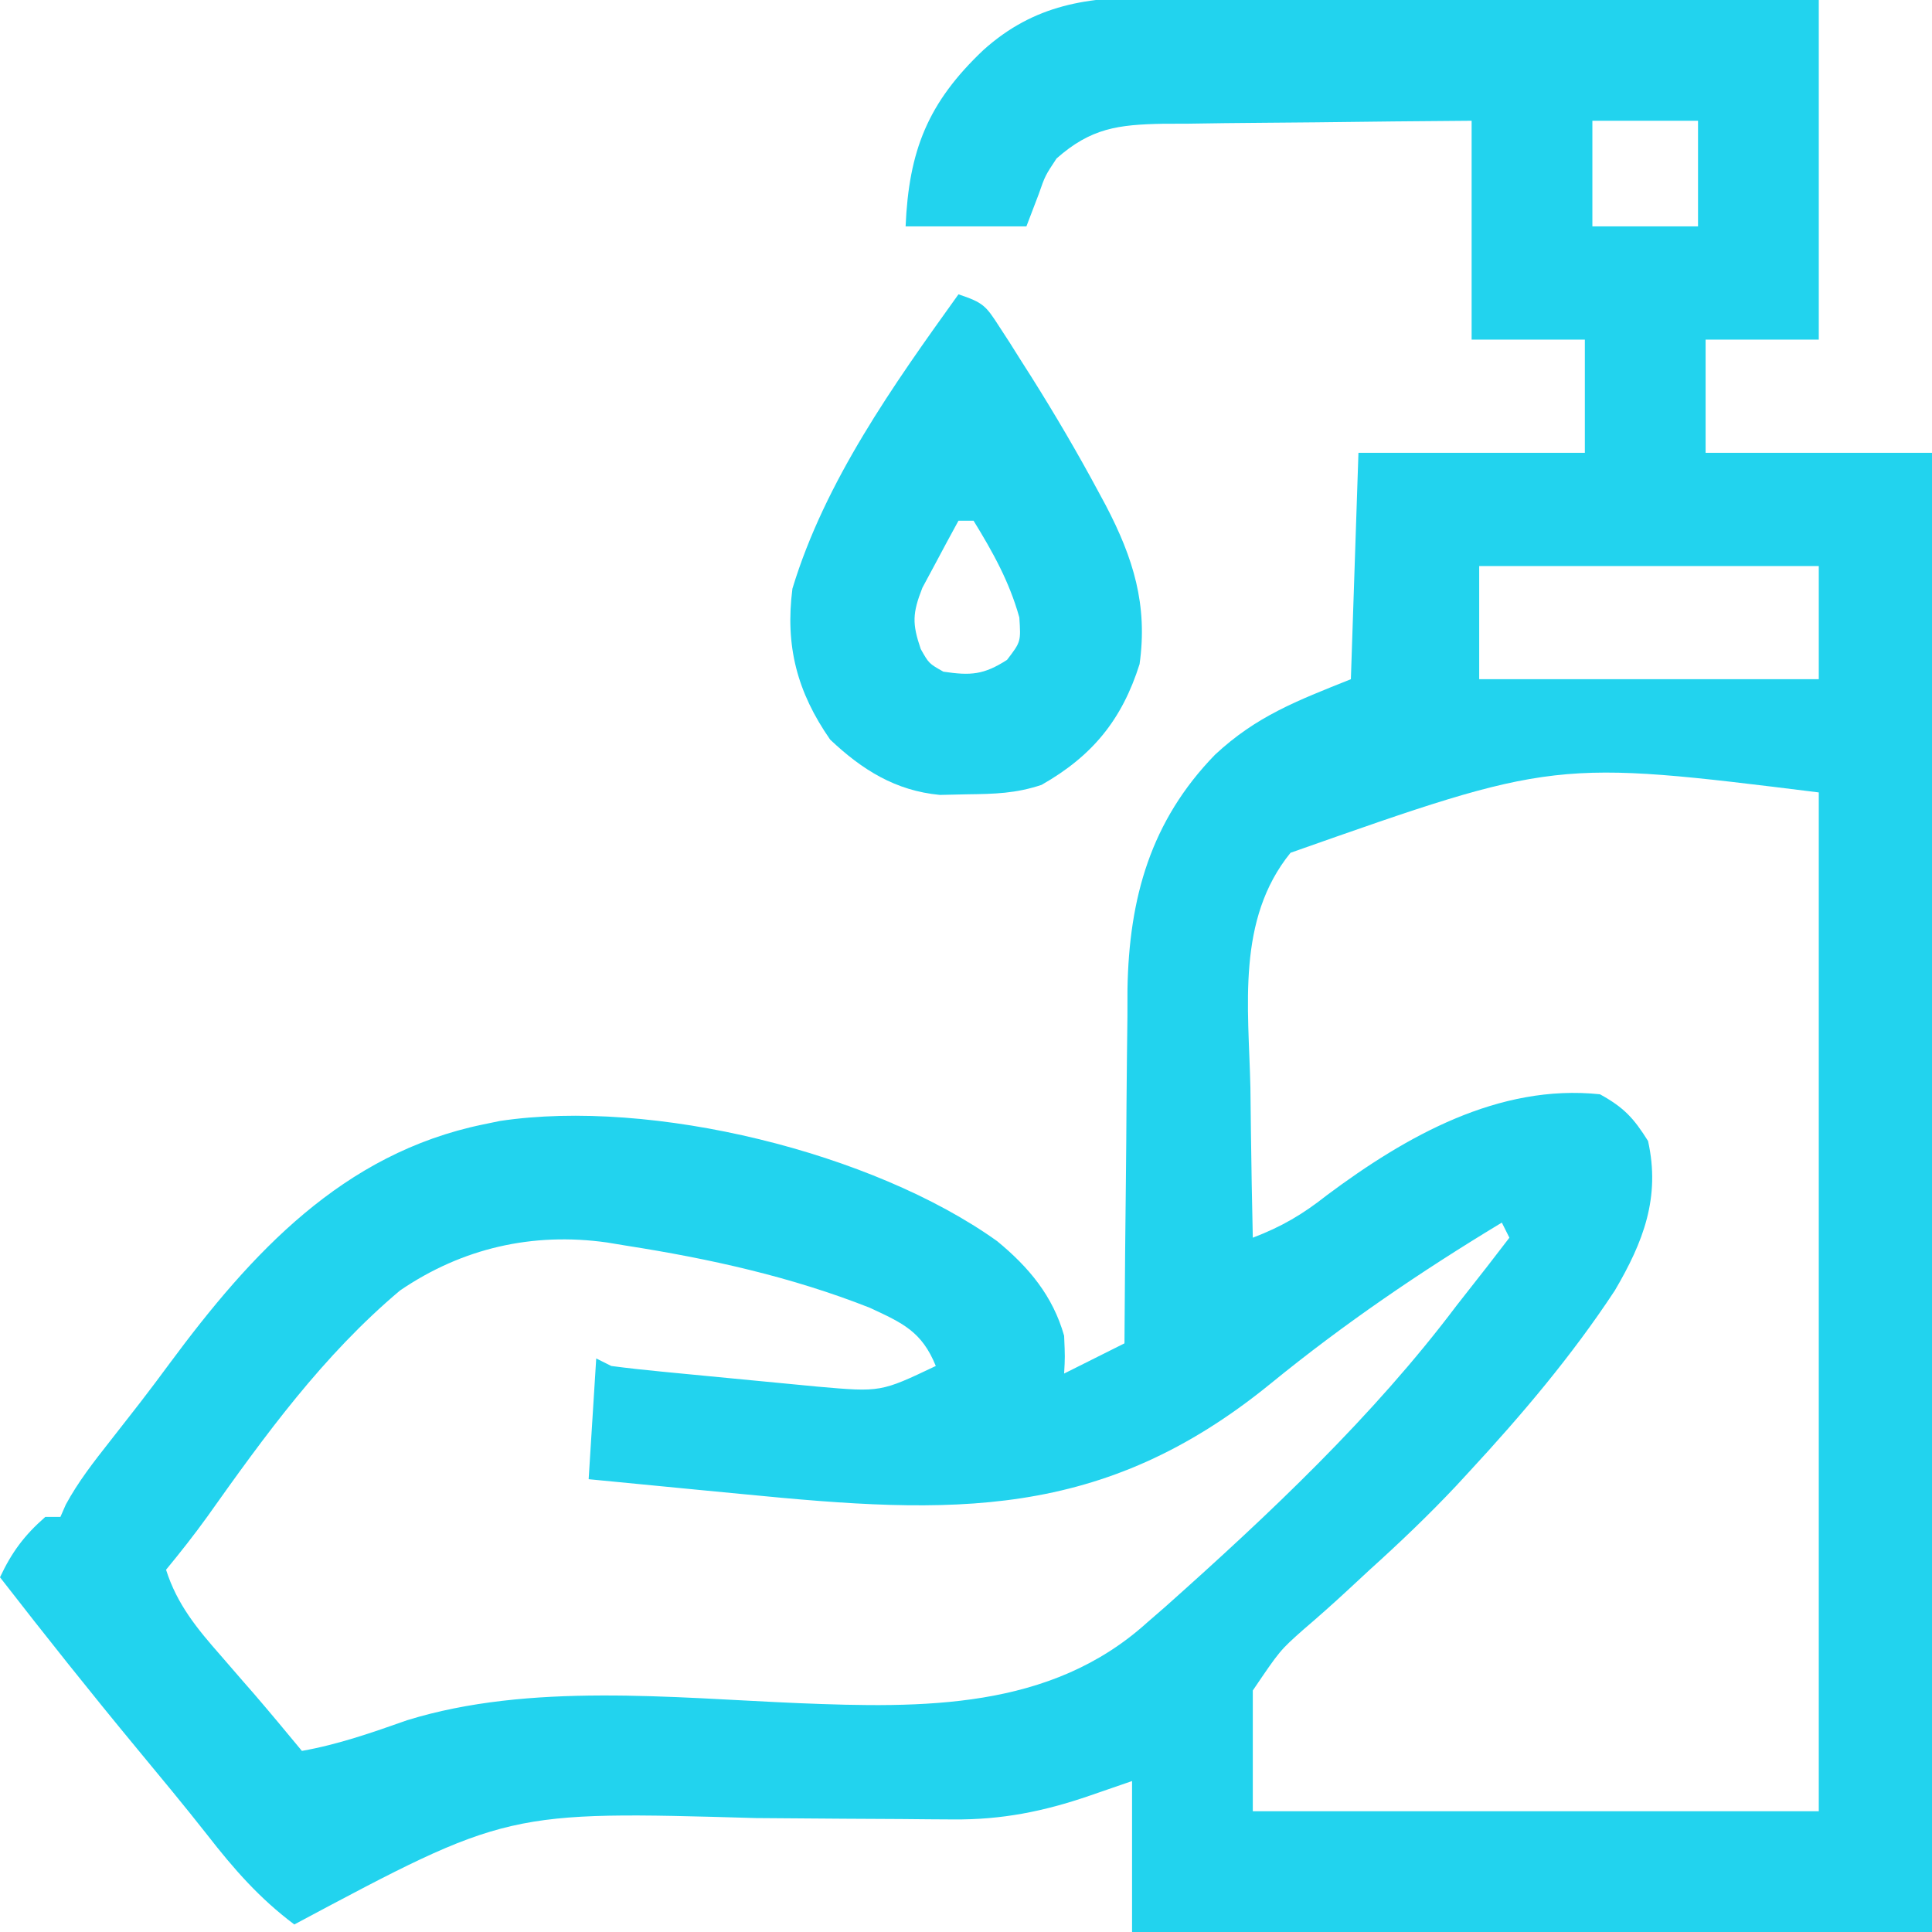 <svg xmlns="http://www.w3.org/2000/svg" width="38" height="38" viewBox="0 0 38 38" fill="none"><g clip-path="url(#clip0_337_45)"><path d="M22.697 -0.051C22.839 -0.051 22.981 -0.051 23.127 -0.051C23.593 -0.05 24.059 -0.047 24.525 -0.044C24.849 -0.043 25.174 -0.042 25.498 -0.042C26.349 -0.04 27.2 -0.036 28.052 -0.031C29.074 -0.025 30.097 -0.023 31.12 -0.021C32.671 -0.016 34.222 -0.008 35.773 -1.60518e-05C35.773 2.204 35.773 4.409 35.773 6.68C35.039 6.68 34.304 6.68 33.547 6.68C33.547 7.414 33.547 8.149 33.547 8.906C35.016 8.906 36.486 8.906 38 8.906C38 18.507 38 28.108 38 38C32.808 38 27.615 38 22.266 38C22.266 37.02 22.266 36.041 22.266 35.031C21.99 35.126 21.715 35.221 21.431 35.319C20.53 35.629 19.705 35.794 18.751 35.786C18.589 35.785 18.427 35.784 18.26 35.783C18.087 35.781 17.913 35.779 17.734 35.778C17.362 35.776 16.989 35.774 16.617 35.772C16.033 35.768 15.45 35.764 14.867 35.759C9.974 35.618 9.974 35.618 5.789 37.852C5.102 37.337 4.602 36.765 4.076 36.089C3.627 35.518 3.163 34.959 2.7 34.4C1.781 33.289 0.884 32.162 0 31.023C0.232 30.53 0.477 30.198 0.891 29.836C0.989 29.836 1.087 29.836 1.188 29.836C1.223 29.756 1.258 29.676 1.294 29.594C1.536 29.147 1.839 28.759 2.152 28.361C2.287 28.188 2.422 28.015 2.557 27.843C2.66 27.71 2.66 27.71 2.765 27.576C2.958 27.326 3.147 27.074 3.334 26.82C4.94 24.651 6.739 22.687 9.5 22.117C9.61 22.094 9.72 22.072 9.833 22.048C12.826 21.599 17.17 22.664 19.613 24.412C20.233 24.922 20.708 25.487 20.93 26.273C20.948 26.691 20.948 26.691 20.93 27.016C21.322 26.82 21.713 26.624 22.117 26.422C22.118 26.32 22.118 26.218 22.119 26.113C22.125 25.143 22.133 24.174 22.145 23.205C22.15 22.706 22.155 22.208 22.157 21.71C22.161 21.135 22.168 20.561 22.175 19.986C22.175 19.81 22.175 19.634 22.176 19.453C22.207 17.663 22.631 16.148 23.898 14.844C24.715 14.084 25.501 13.787 26.57 13.359C26.619 11.89 26.668 10.42 26.719 8.906C28.188 8.906 29.658 8.906 31.172 8.906C31.172 8.171 31.172 7.437 31.172 6.68C30.437 6.68 29.702 6.68 28.945 6.68C28.945 5.259 28.945 3.839 28.945 2.375C27.926 2.383 26.906 2.392 25.887 2.406C25.54 2.41 25.193 2.413 24.847 2.415C24.348 2.418 23.849 2.425 23.35 2.433C23.195 2.433 23.041 2.433 22.882 2.434C21.991 2.451 21.458 2.519 20.781 3.117C20.556 3.457 20.556 3.457 20.429 3.822C20.349 4.03 20.27 4.239 20.188 4.453C19.404 4.453 18.62 4.453 17.812 4.453C17.876 2.961 18.249 2.019 19.343 0.983C20.346 0.083 21.405 -0.066 22.697 -0.051ZM31.32 2.375C31.32 3.061 31.32 3.747 31.32 4.453C32.006 4.453 32.692 4.453 33.398 4.453C33.398 3.767 33.398 3.082 33.398 2.375C32.713 2.375 32.027 2.375 31.32 2.375ZM29.094 11.133C29.094 11.868 29.094 12.602 29.094 13.359C31.298 13.359 33.502 13.359 35.773 13.359C35.773 12.625 35.773 11.89 35.773 11.133C33.569 11.133 31.365 11.133 29.094 11.133ZM25.383 16.773C24.316 18.089 24.558 19.805 24.594 21.393C24.598 21.68 24.601 21.966 24.604 22.253C24.613 22.95 24.625 23.647 24.641 24.344C25.208 24.128 25.62 23.886 26.097 23.509C27.657 22.345 29.478 21.314 31.469 21.523C31.942 21.784 32.132 21.991 32.415 22.442C32.661 23.55 32.324 24.426 31.762 25.382C30.918 26.665 29.932 27.829 28.89 28.955C28.806 29.045 28.723 29.135 28.638 29.228C28.092 29.808 27.523 30.35 26.932 30.883C26.79 31.015 26.647 31.148 26.5 31.284C26.22 31.543 25.934 31.798 25.643 32.046C25.177 32.459 25.177 32.459 24.641 33.25C24.641 34.034 24.641 34.818 24.641 35.625C28.314 35.625 31.988 35.625 35.773 35.625C35.773 29.012 35.773 22.399 35.773 15.586C30.579 14.942 30.579 14.942 25.383 16.773ZM29.539 24.047C27.942 25.011 26.441 26.032 24.995 27.211C21.671 29.921 18.705 29.789 14.649 29.391C14.35 29.362 14.052 29.333 13.753 29.305C13.028 29.235 12.303 29.165 11.578 29.094C11.627 28.31 11.676 27.526 11.727 26.719C11.825 26.768 11.922 26.817 12.023 26.867C12.356 26.911 12.689 26.947 13.023 26.979C13.122 26.989 13.221 26.998 13.323 27.008C13.534 27.029 13.744 27.049 13.955 27.069C14.274 27.099 14.593 27.13 14.912 27.161C15.117 27.181 15.322 27.201 15.527 27.22C15.713 27.238 15.898 27.256 16.089 27.274C17.323 27.382 17.323 27.382 18.406 26.867C18.131 26.189 17.755 26.023 17.11 25.723C15.566 25.113 13.957 24.757 12.32 24.501C12.194 24.481 12.069 24.46 11.939 24.438C10.476 24.232 9.09 24.548 7.867 25.383C6.349 26.662 5.215 28.227 4.072 29.838C3.815 30.194 3.545 30.537 3.266 30.875C3.484 31.562 3.883 32.041 4.351 32.573C4.493 32.736 4.634 32.9 4.776 33.064C4.845 33.143 4.914 33.223 4.986 33.304C5.308 33.678 5.623 34.057 5.938 34.438C6.658 34.311 7.322 34.076 8.01 33.834C10.42 33.09 13.218 33.394 15.709 33.499C18.141 33.597 20.658 33.636 22.562 31.914C22.683 31.81 22.802 31.706 22.926 31.598C24.962 29.784 27.005 27.862 28.648 25.68C28.849 25.423 29.05 25.166 29.252 24.91C29.397 24.721 29.543 24.533 29.688 24.344C29.639 24.246 29.59 24.148 29.539 24.047Z" fill="#22D3EE"></path><path d="M18.852 5.789C19.343 5.953 19.39 6.013 19.656 6.426C19.722 6.528 19.788 6.63 19.857 6.735C19.961 6.9 19.961 6.9 20.067 7.069C20.175 7.238 20.175 7.238 20.285 7.411C20.751 8.152 21.193 8.905 21.607 9.676C21.655 9.765 21.703 9.854 21.752 9.945C22.292 10.979 22.577 11.899 22.414 13.062C22.068 14.159 21.482 14.872 20.485 15.438C19.976 15.607 19.564 15.616 19.028 15.623C18.849 15.627 18.671 15.631 18.487 15.635C17.616 15.554 16.956 15.141 16.328 14.547C15.677 13.611 15.441 12.704 15.586 11.578C16.226 9.464 17.576 7.567 18.852 5.789ZM18.852 10.242C18.698 10.522 18.547 10.804 18.397 11.086C18.271 11.322 18.271 11.322 18.142 11.561C17.946 12.061 17.939 12.266 18.11 12.766C18.27 13.05 18.27 13.05 18.555 13.211C19.092 13.291 19.348 13.274 19.807 12.979C20.08 12.622 20.08 12.622 20.049 12.144C19.852 11.439 19.53 10.863 19.149 10.242C19.051 10.242 18.953 10.242 18.852 10.242Z" fill="#22D3EE"></path></g><defs><clipPath id="clip0_337_45"><rect width="38" height="38" fill="white"></rect></clipPath></defs></svg>